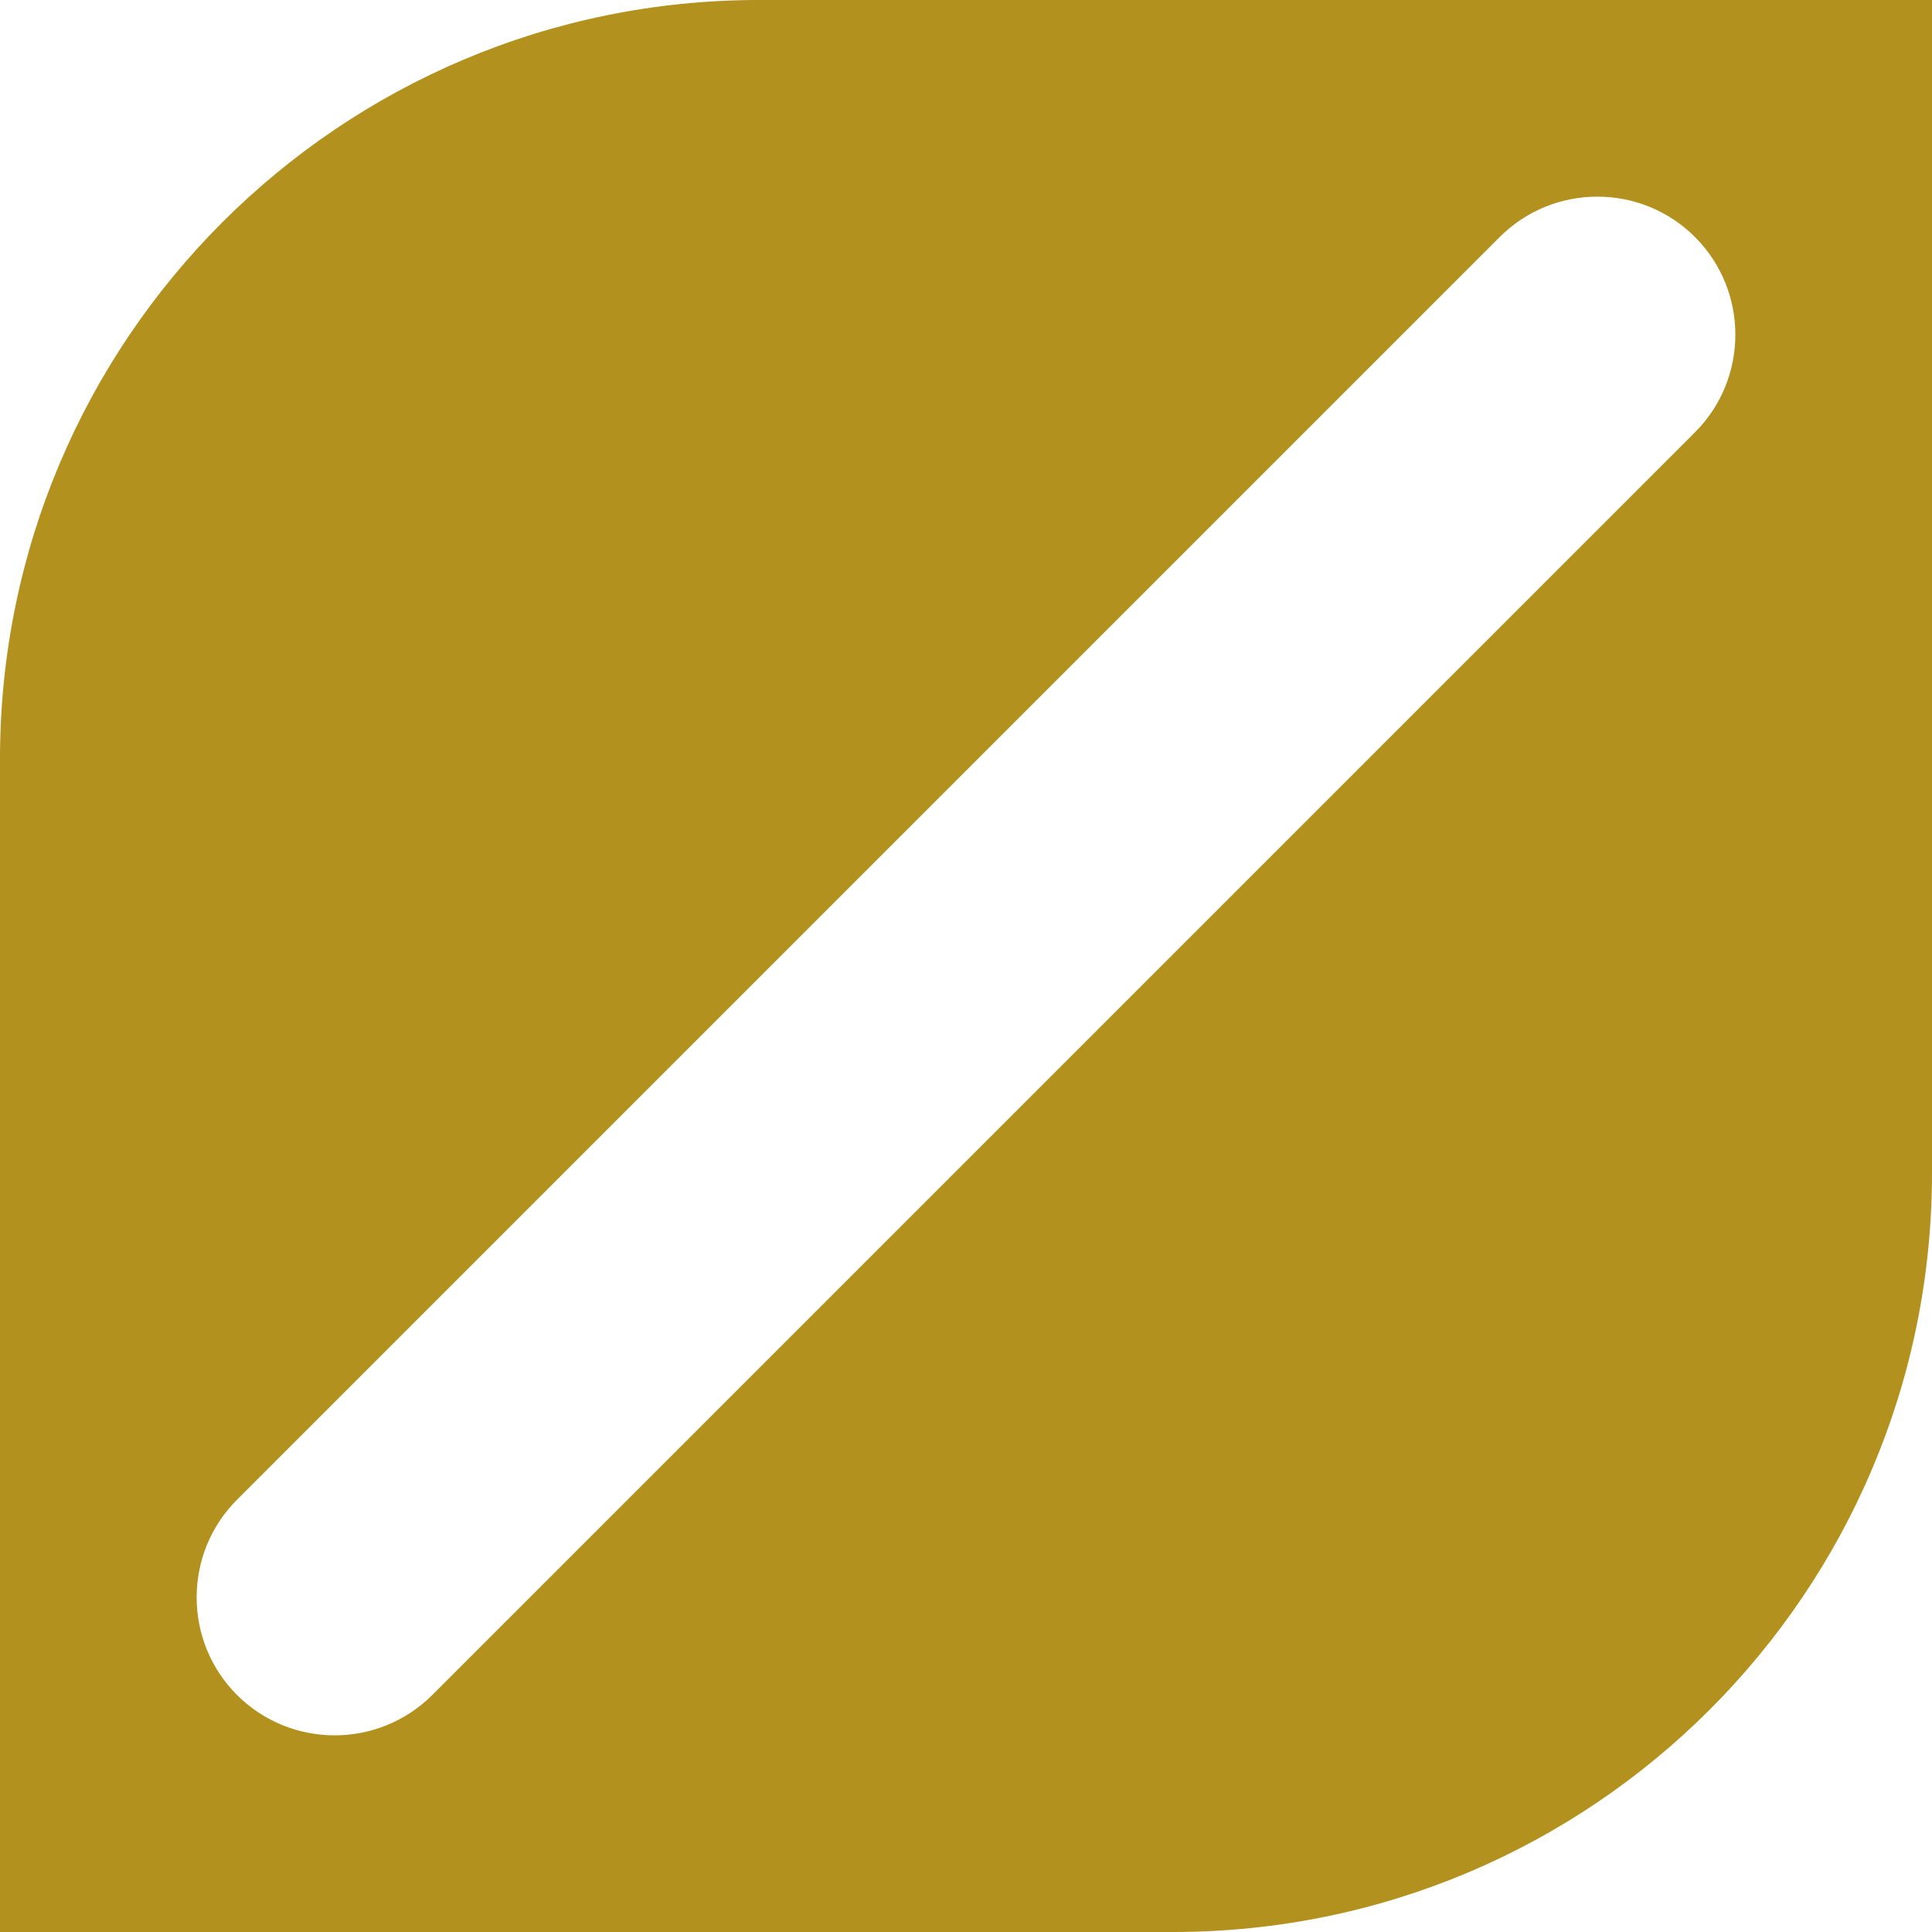<svg width="162" height="162" viewBox="0 0 162 162" fill="none" xmlns="http://www.w3.org/2000/svg">
<g clip-path="url(#clip0_445_421)">
<path d="M63.643 0C28.495 0 0 28.495 0 63.643V162H98.357C133.505 162 162 133.505 162 98.357V0H63.643ZM142.126 36.248L36.248 142.126C33.991 144.382 31.011 145.511 28.061 145.511C25.11 145.511 22.13 144.382 19.874 142.126C15.361 137.613 15.361 130.265 19.874 125.753L125.753 19.874C130.265 15.361 137.613 15.361 142.126 19.874C146.639 24.387 146.639 31.735 142.126 36.248Z" fill="#B3911E"/>
</g>
<defs>
<clipPath id="clip0_445_421">
<rect width="162" height="162" fill="white"/>
</clipPath>
</defs>
</svg>
